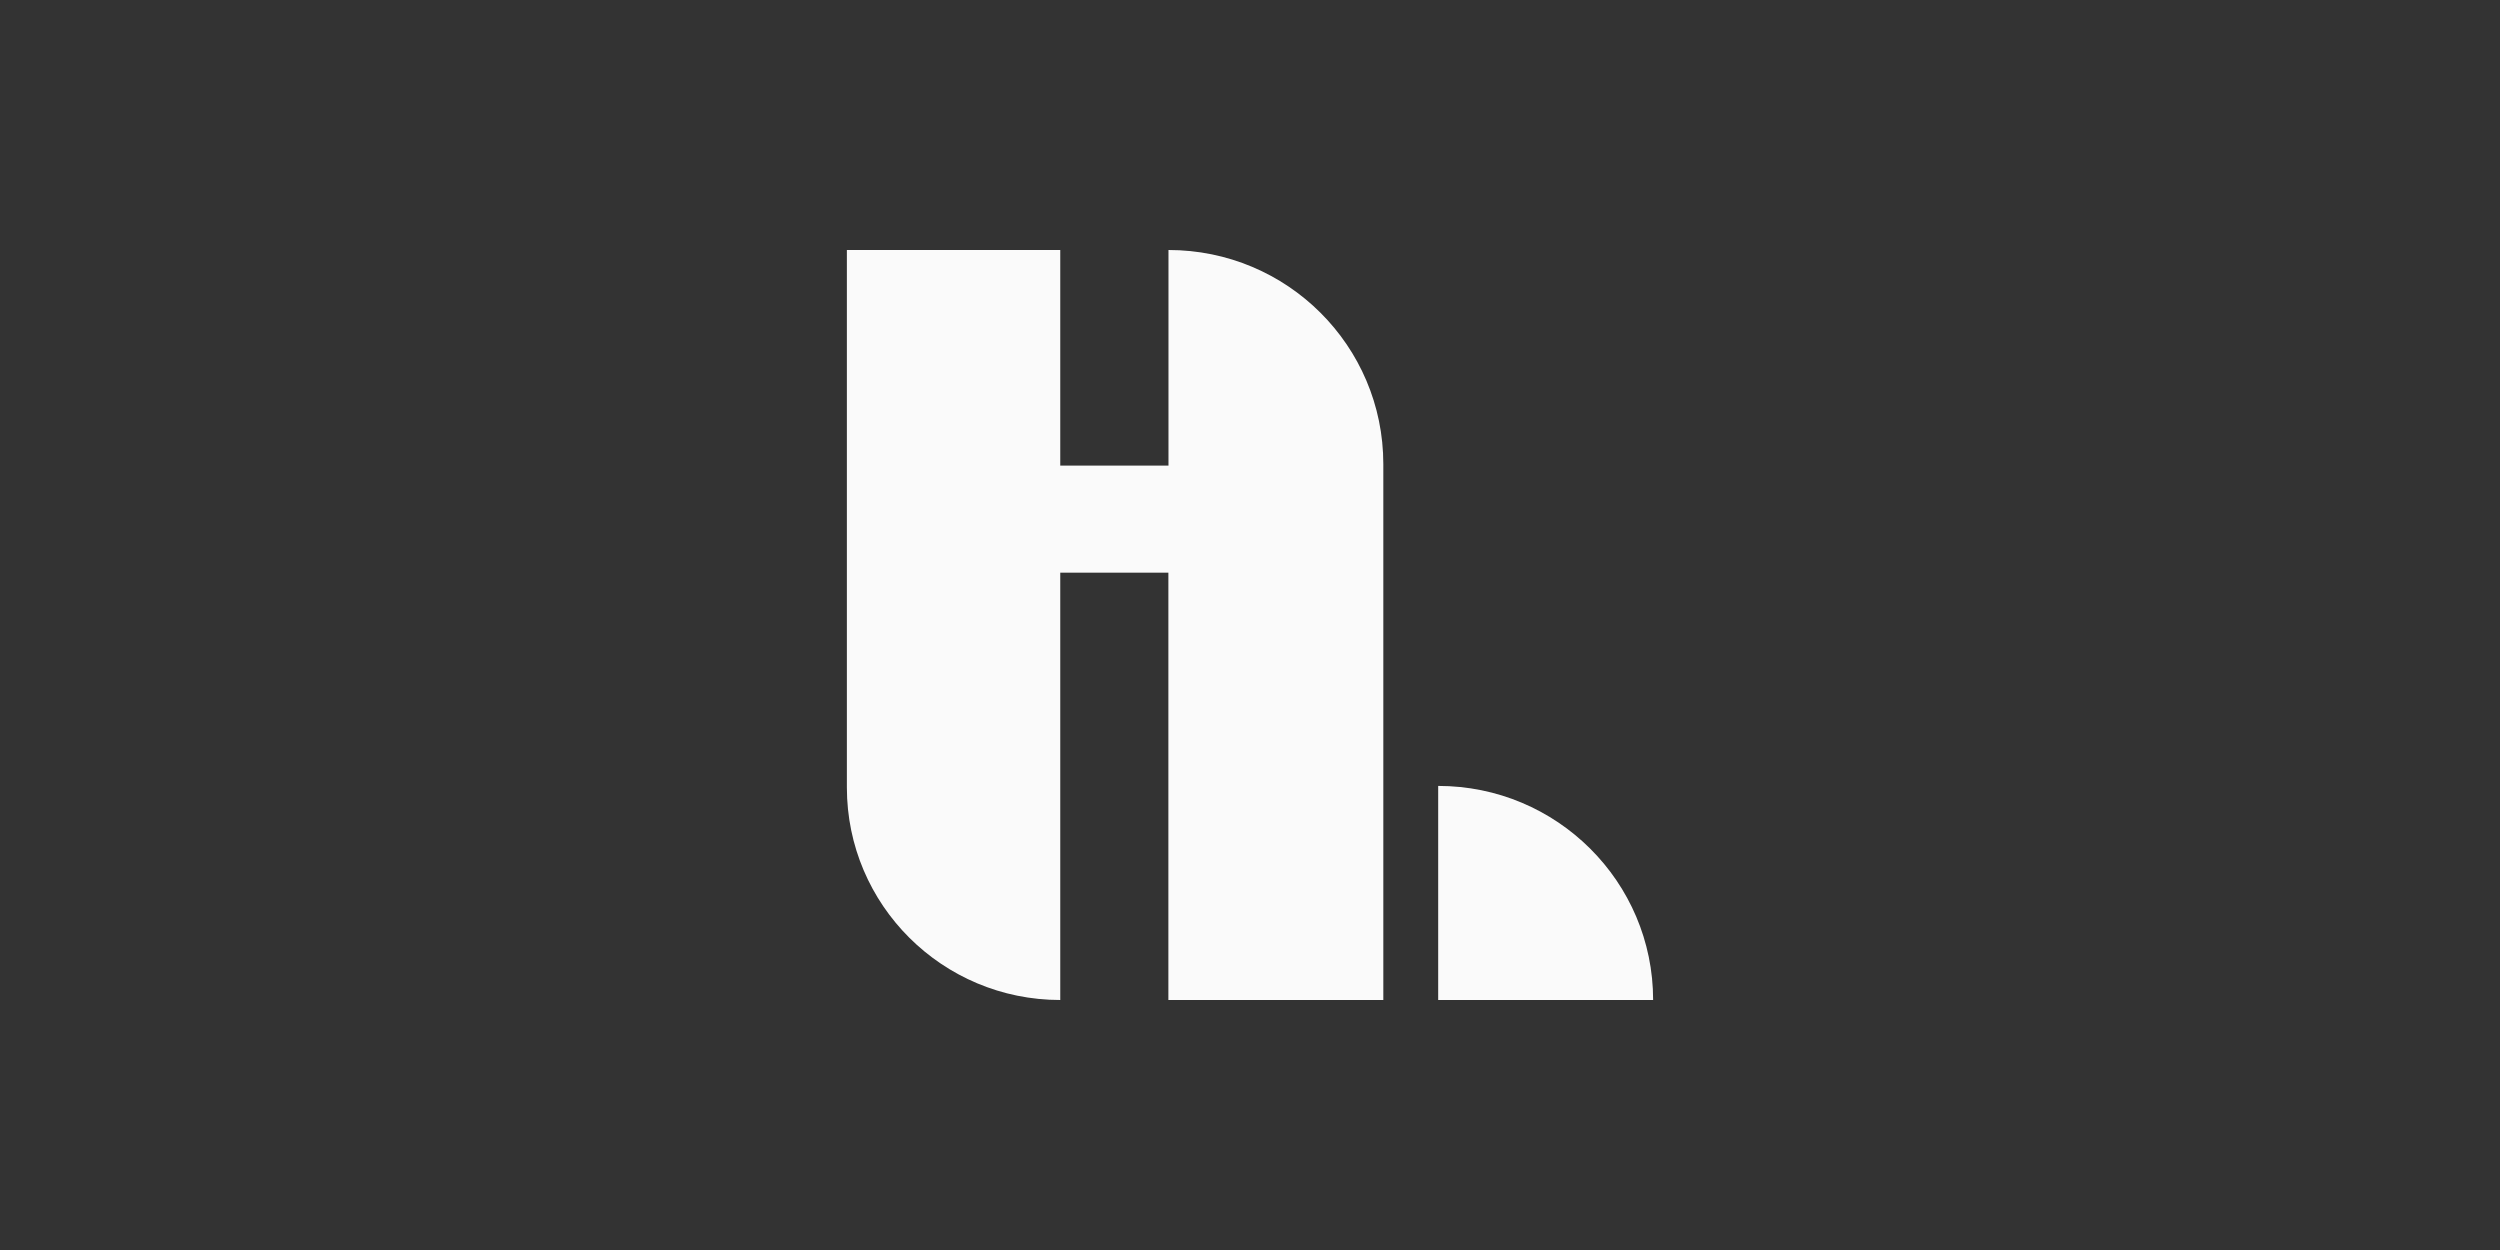 <svg width="400" height="200" viewBox="0 0 400 200" fill="none" xmlns="http://www.w3.org/2000/svg">
<rect x="0" y="0" width="400" height="200" fill="#333333" stroke="none"/>
<g clip-path="url(#clip0_957_642)">
<path d="M186.957 40V74.495H169.641V40H135.5V125.995C135.5 144.781 150.779 160 169.641 160V91.629H186.941V160H221.331V74.253C221.331 55.332 205.949 40 186.957 40Z" fill="#FAFAFA"/>
<path d="M230.11 125.747V160H264.5C264.5 141.084 249.102 125.747 230.11 125.747Z" fill="#FAFAFA"/>
</g>
<defs>
<clipPath id="clip0_957_642">
<rect width="129" height="120" fill="white" transform="translate(135.5 40)"/>
</clipPath>
</defs>
</svg>
